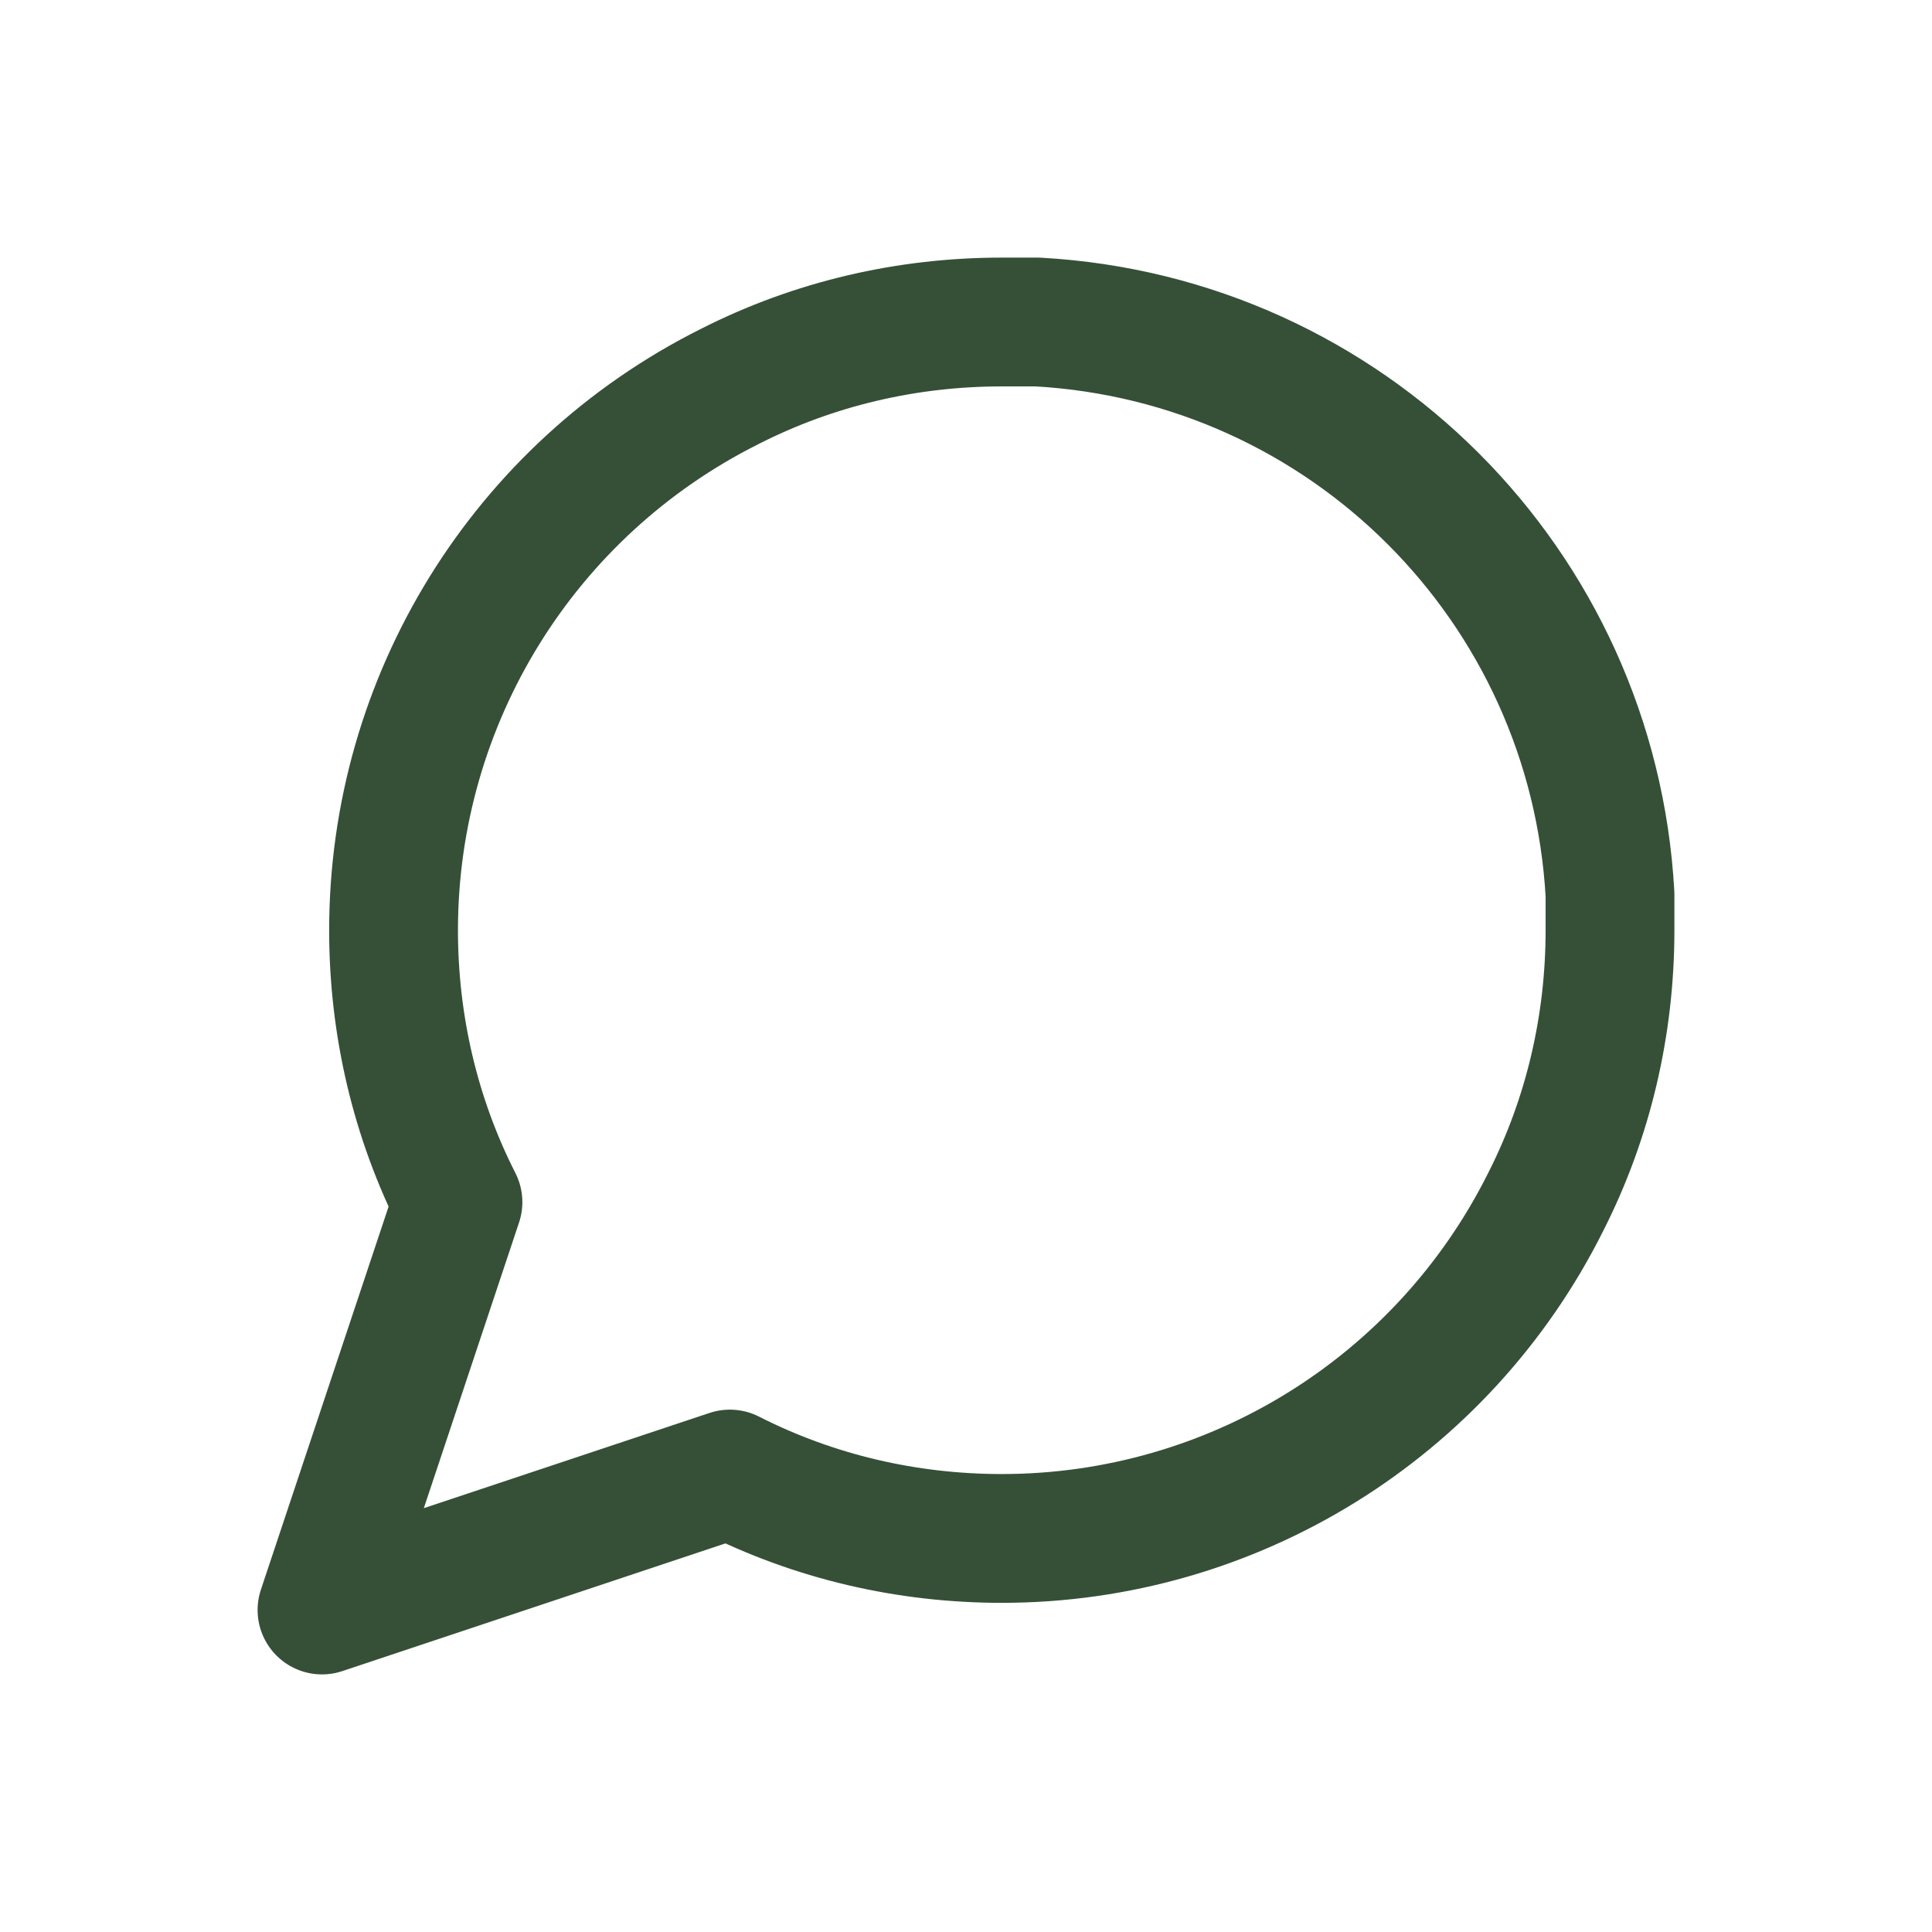 <?xml version="1.0" encoding="UTF-8"?>
<svg id="Layer_2" data-name="Layer 2" xmlns="http://www.w3.org/2000/svg" viewBox="0 0 27 27">
  <defs>
    <style>
      .cls-1 {
        fill: none;
        stroke: #355037;
        stroke-linecap: round;
        stroke-linejoin: round;
        stroke-width: 1.8px;
      }
    </style>
  </defs>
  <path class="cls-1" d="M22.5,13c0,1.32-.3,2.62-.9,3.8-1.44,2.88-4.38,4.7-7.6,4.7-1.32,0-2.62-.3-3.8-.9l-5.7,1.9,1.9-5.7c-.6-1.18-.9-2.48-.9-3.8,0-3.22,1.82-6.16,4.7-7.6,1.18-.6,2.48-.9,3.8-.9h.5c4.32.24,7.76,3.68,8,8v.5Z"/>
</svg>